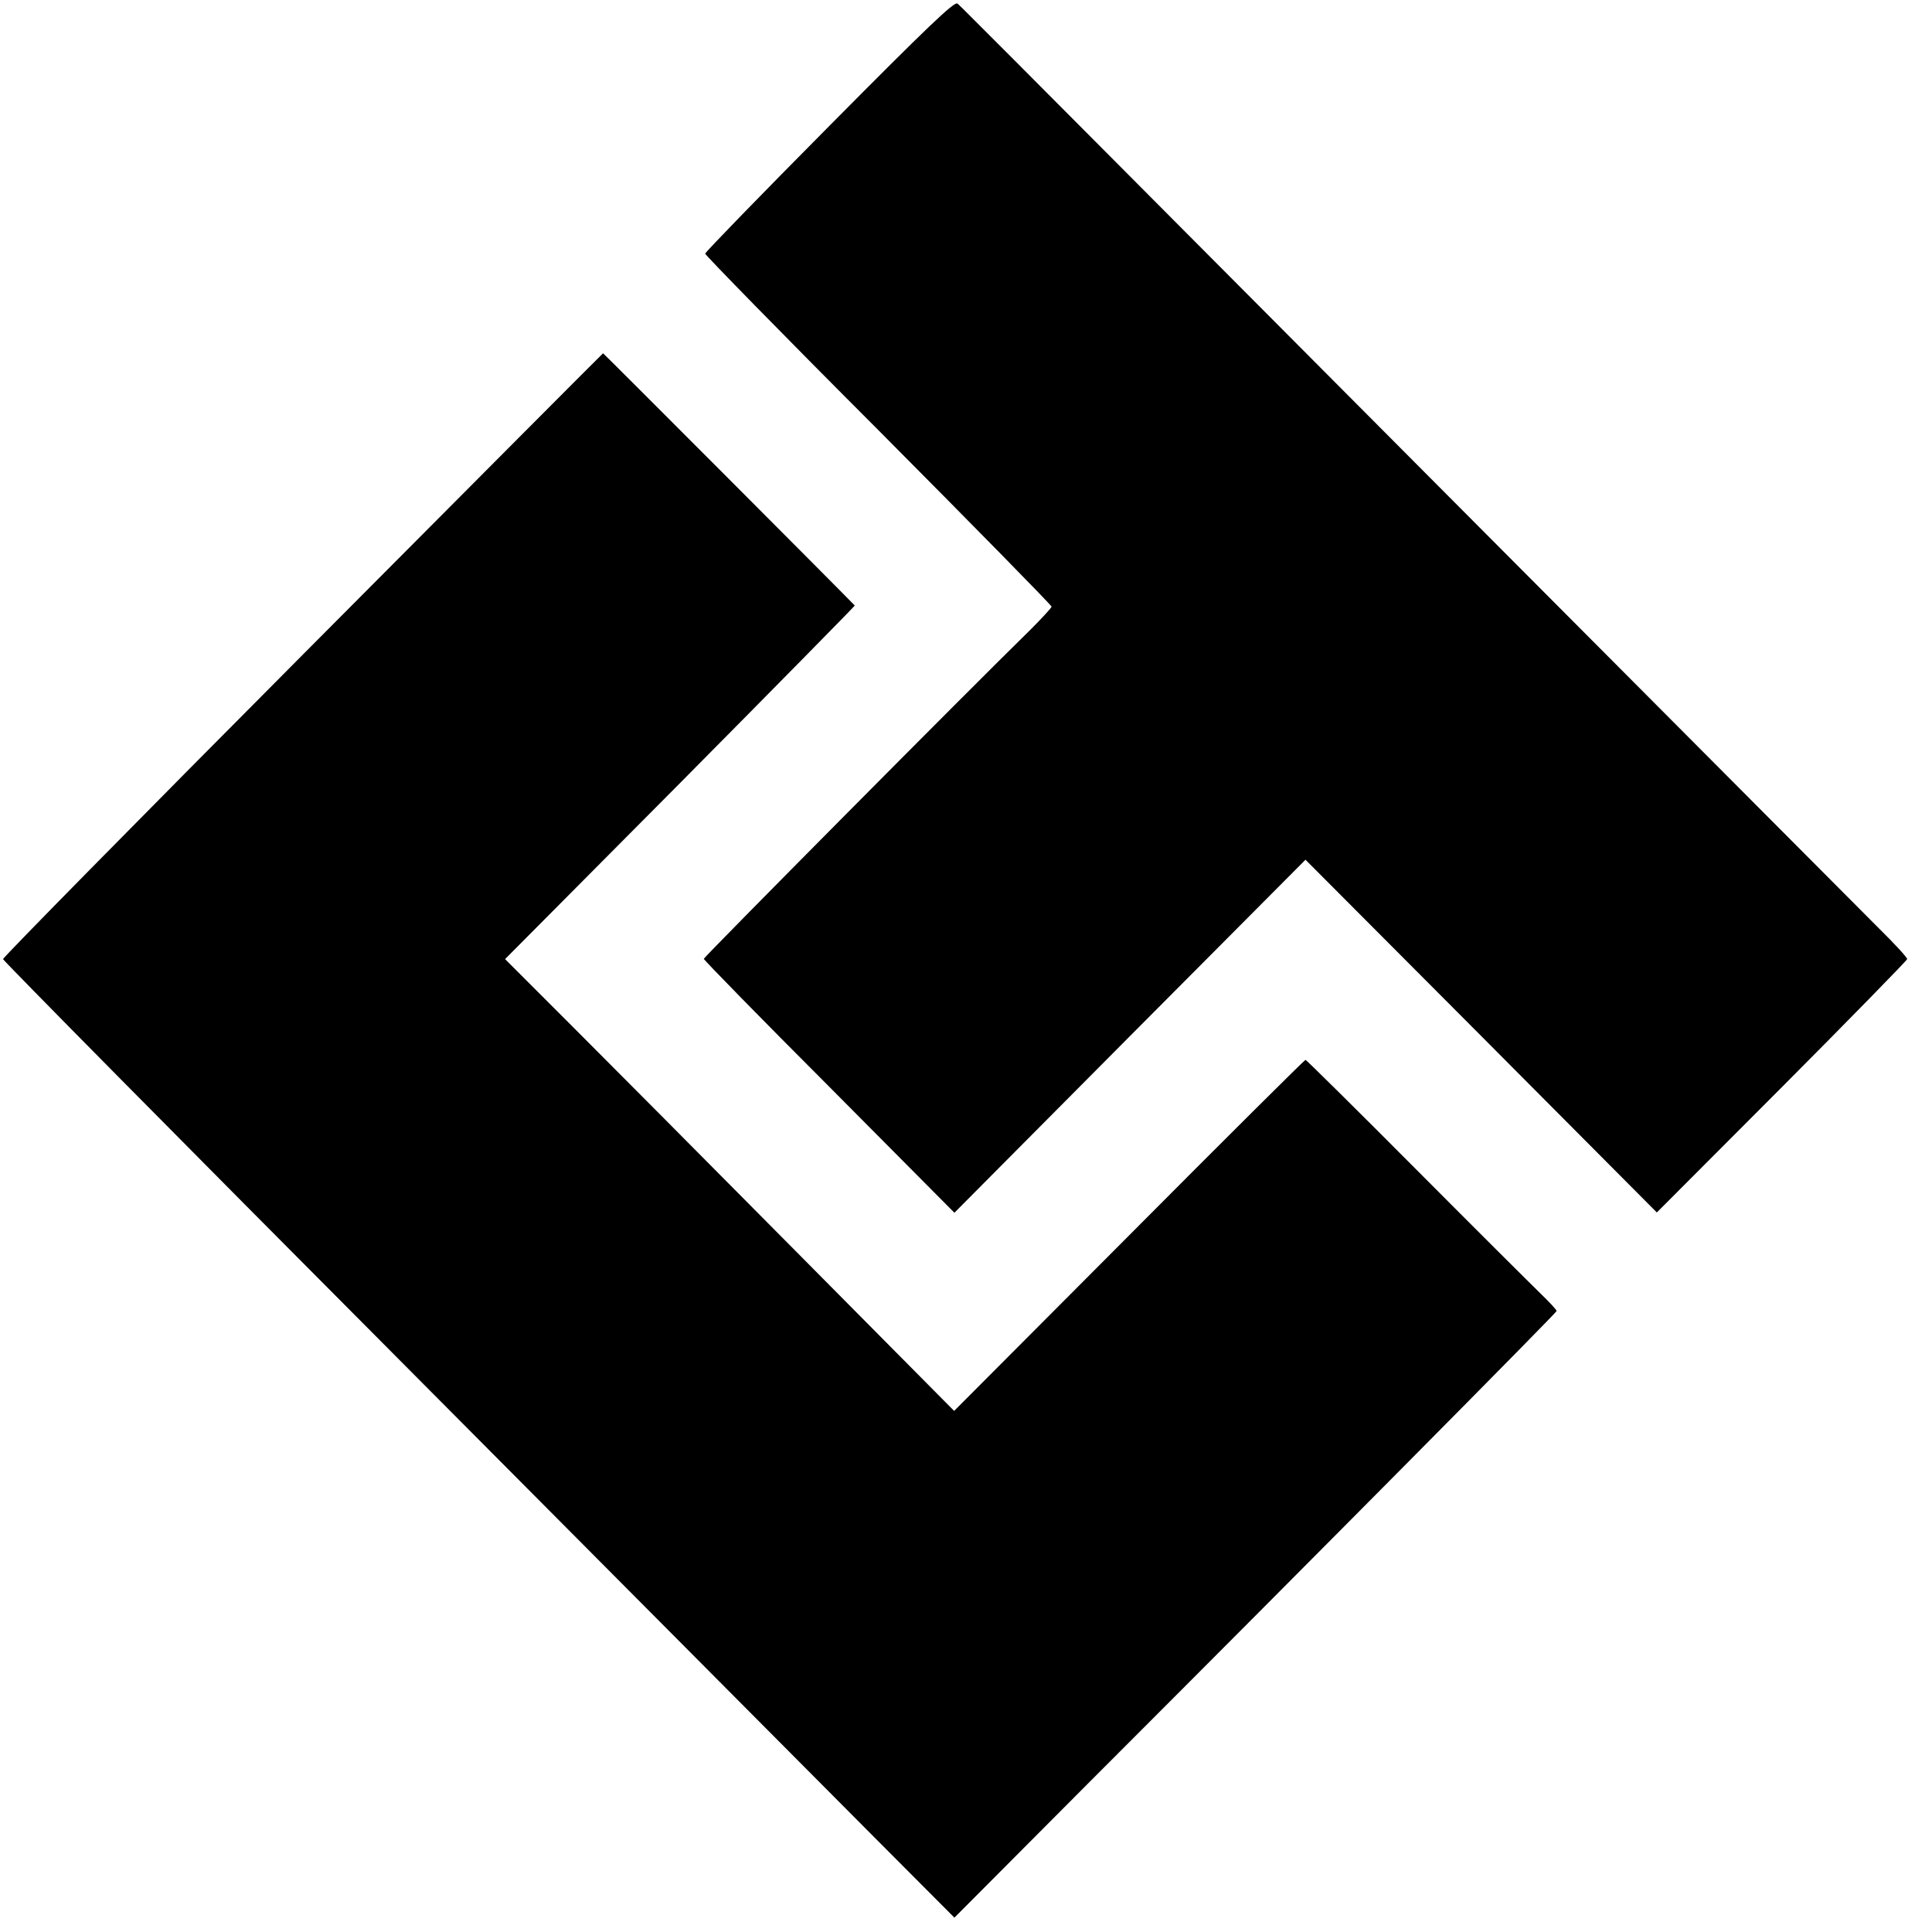 <?xml version="1.0" standalone="no"?>
<!DOCTYPE svg PUBLIC "-//W3C//DTD SVG 20010904//EN"
 "http://www.w3.org/TR/2001/REC-SVG-20010904/DTD/svg10.dtd">
<svg version="1.0" xmlns="http://www.w3.org/2000/svg"
 width="700pt" height="700pt" viewBox="0 0 700 700"
 preserveAspectRatio="xMidYMid meet">
<g transform="translate(0,700) scale(0.1,-0.1)"
fill="#000000" stroke="none">
<path d="M3005 6544 c-247 -249 -450 -458 -450 -463 0 -5 282 -294 628 -640
345 -347 627 -634 627 -639 0 -4 -35 -42 -77 -84 -224 -219 -1183 -1186 -1183
-1192 0 -4 204 -213 454 -463 l454 -457 636 640 636 639 637 -639 636 -639
453 454 c249 250 453 459 454 464 0 6 -45 55 -101 110 -55 55 -749 752 -1542
1548 -1857 1866 -1783 1791 -1798 1804 -11 9 -108 -84 -464 -443z"/>
<path d="M1097 4628 c-598 -601 -1086 -1097 -1086 -1103 0 -5 642 -655 1427
-1443 785 -789 1560 -1568 1723 -1732 l297 -298 490 492 c828 828 1692 1700
1692 1706 0 4 -26 32 -57 62 -32 31 -236 234 -453 452 -217 218 -397 396 -400
396 -3 0 -291 -286 -639 -636 l-634 -636 -574 579 c-315 318 -681 686 -813
818 l-240 240 635 639 c349 352 633 641 632 642 -14 16 -910 914 -912 914 -1
0 -491 -492 -1088 -1092z"/>
</g>
</svg>
